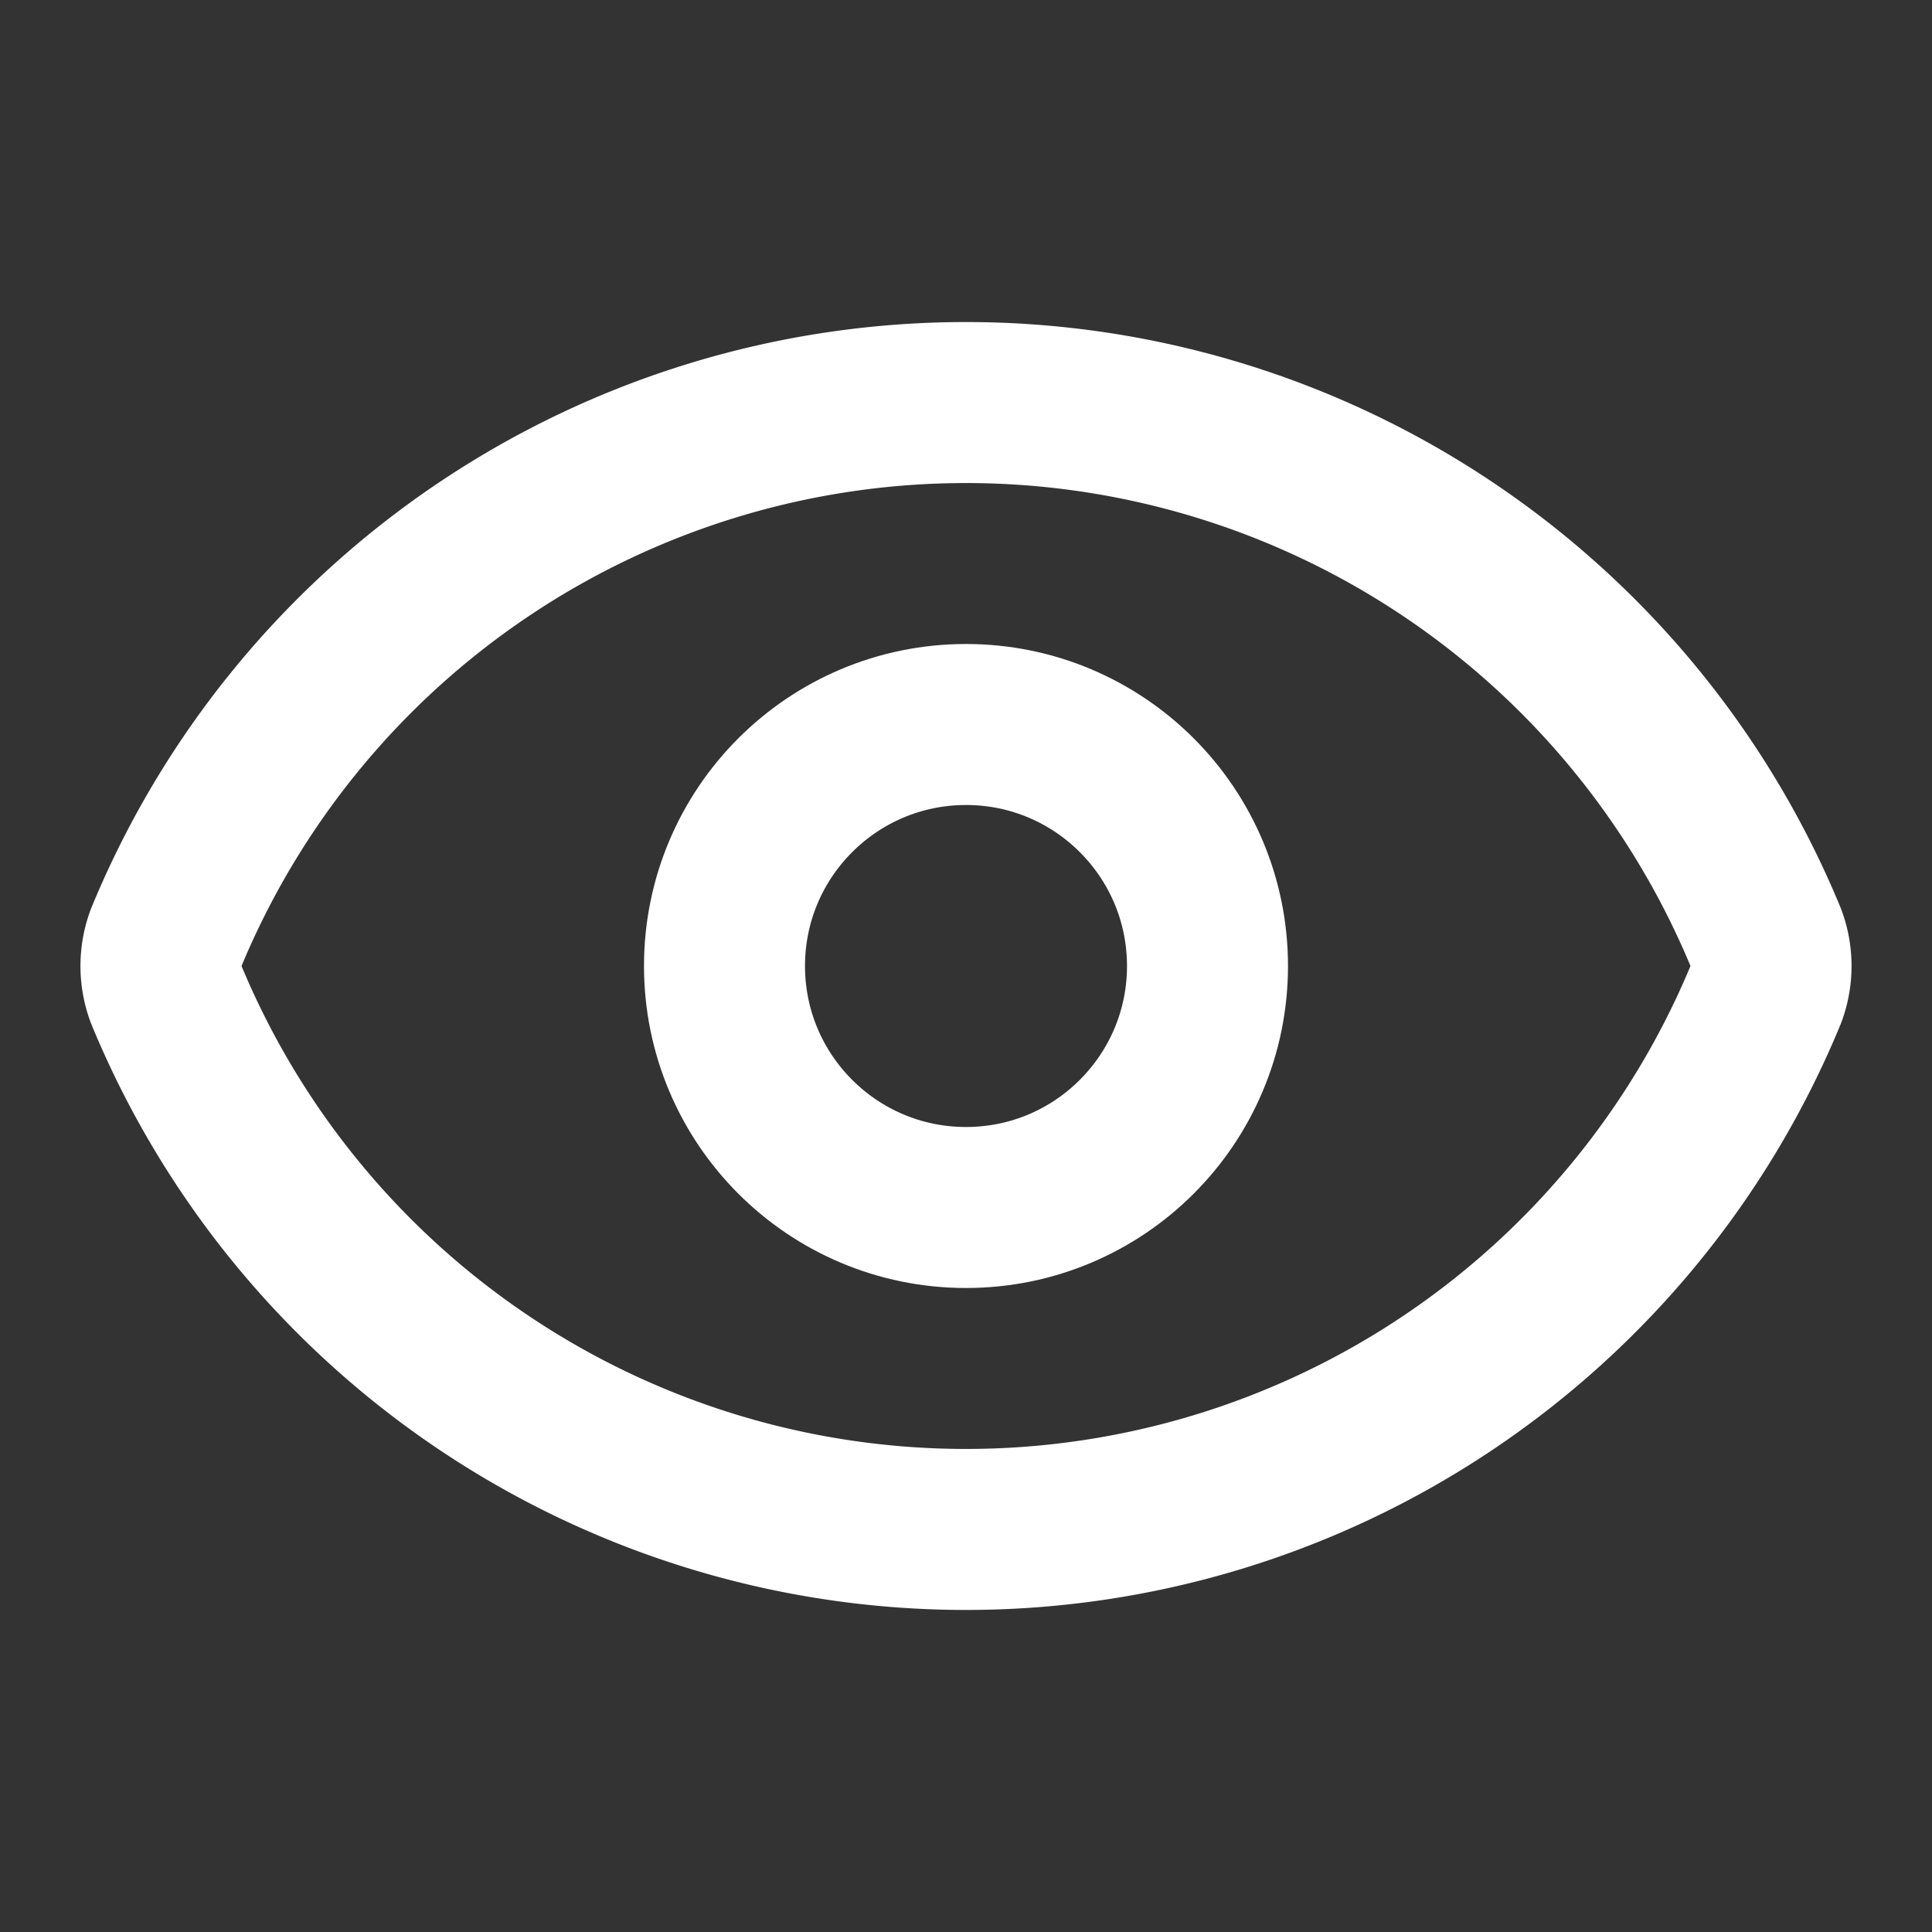 <svg xmlns="http://www.w3.org/2000/svg" width="24" height="24" viewBox="0 0 24 24" fill="none" color="#ffffff" stroke="currentColor" stroke-width="2" stroke-linecap="round" stroke-linejoin="round" class="lucide lucide-eye w-3 h-3 mr-1"><rect x="0" y="0" width="24" height="24" fill="#333333" stroke="none"/><path d="M2.062 12.348a1 1 0 0 1 0-.696 10.75 10.75 0 0 1 19.876 0 1 1 0 0 1 0 .696 10.75 10.75 0 0 1-19.876 0"></path><circle cx="12" cy="12" r="3"></circle></svg>